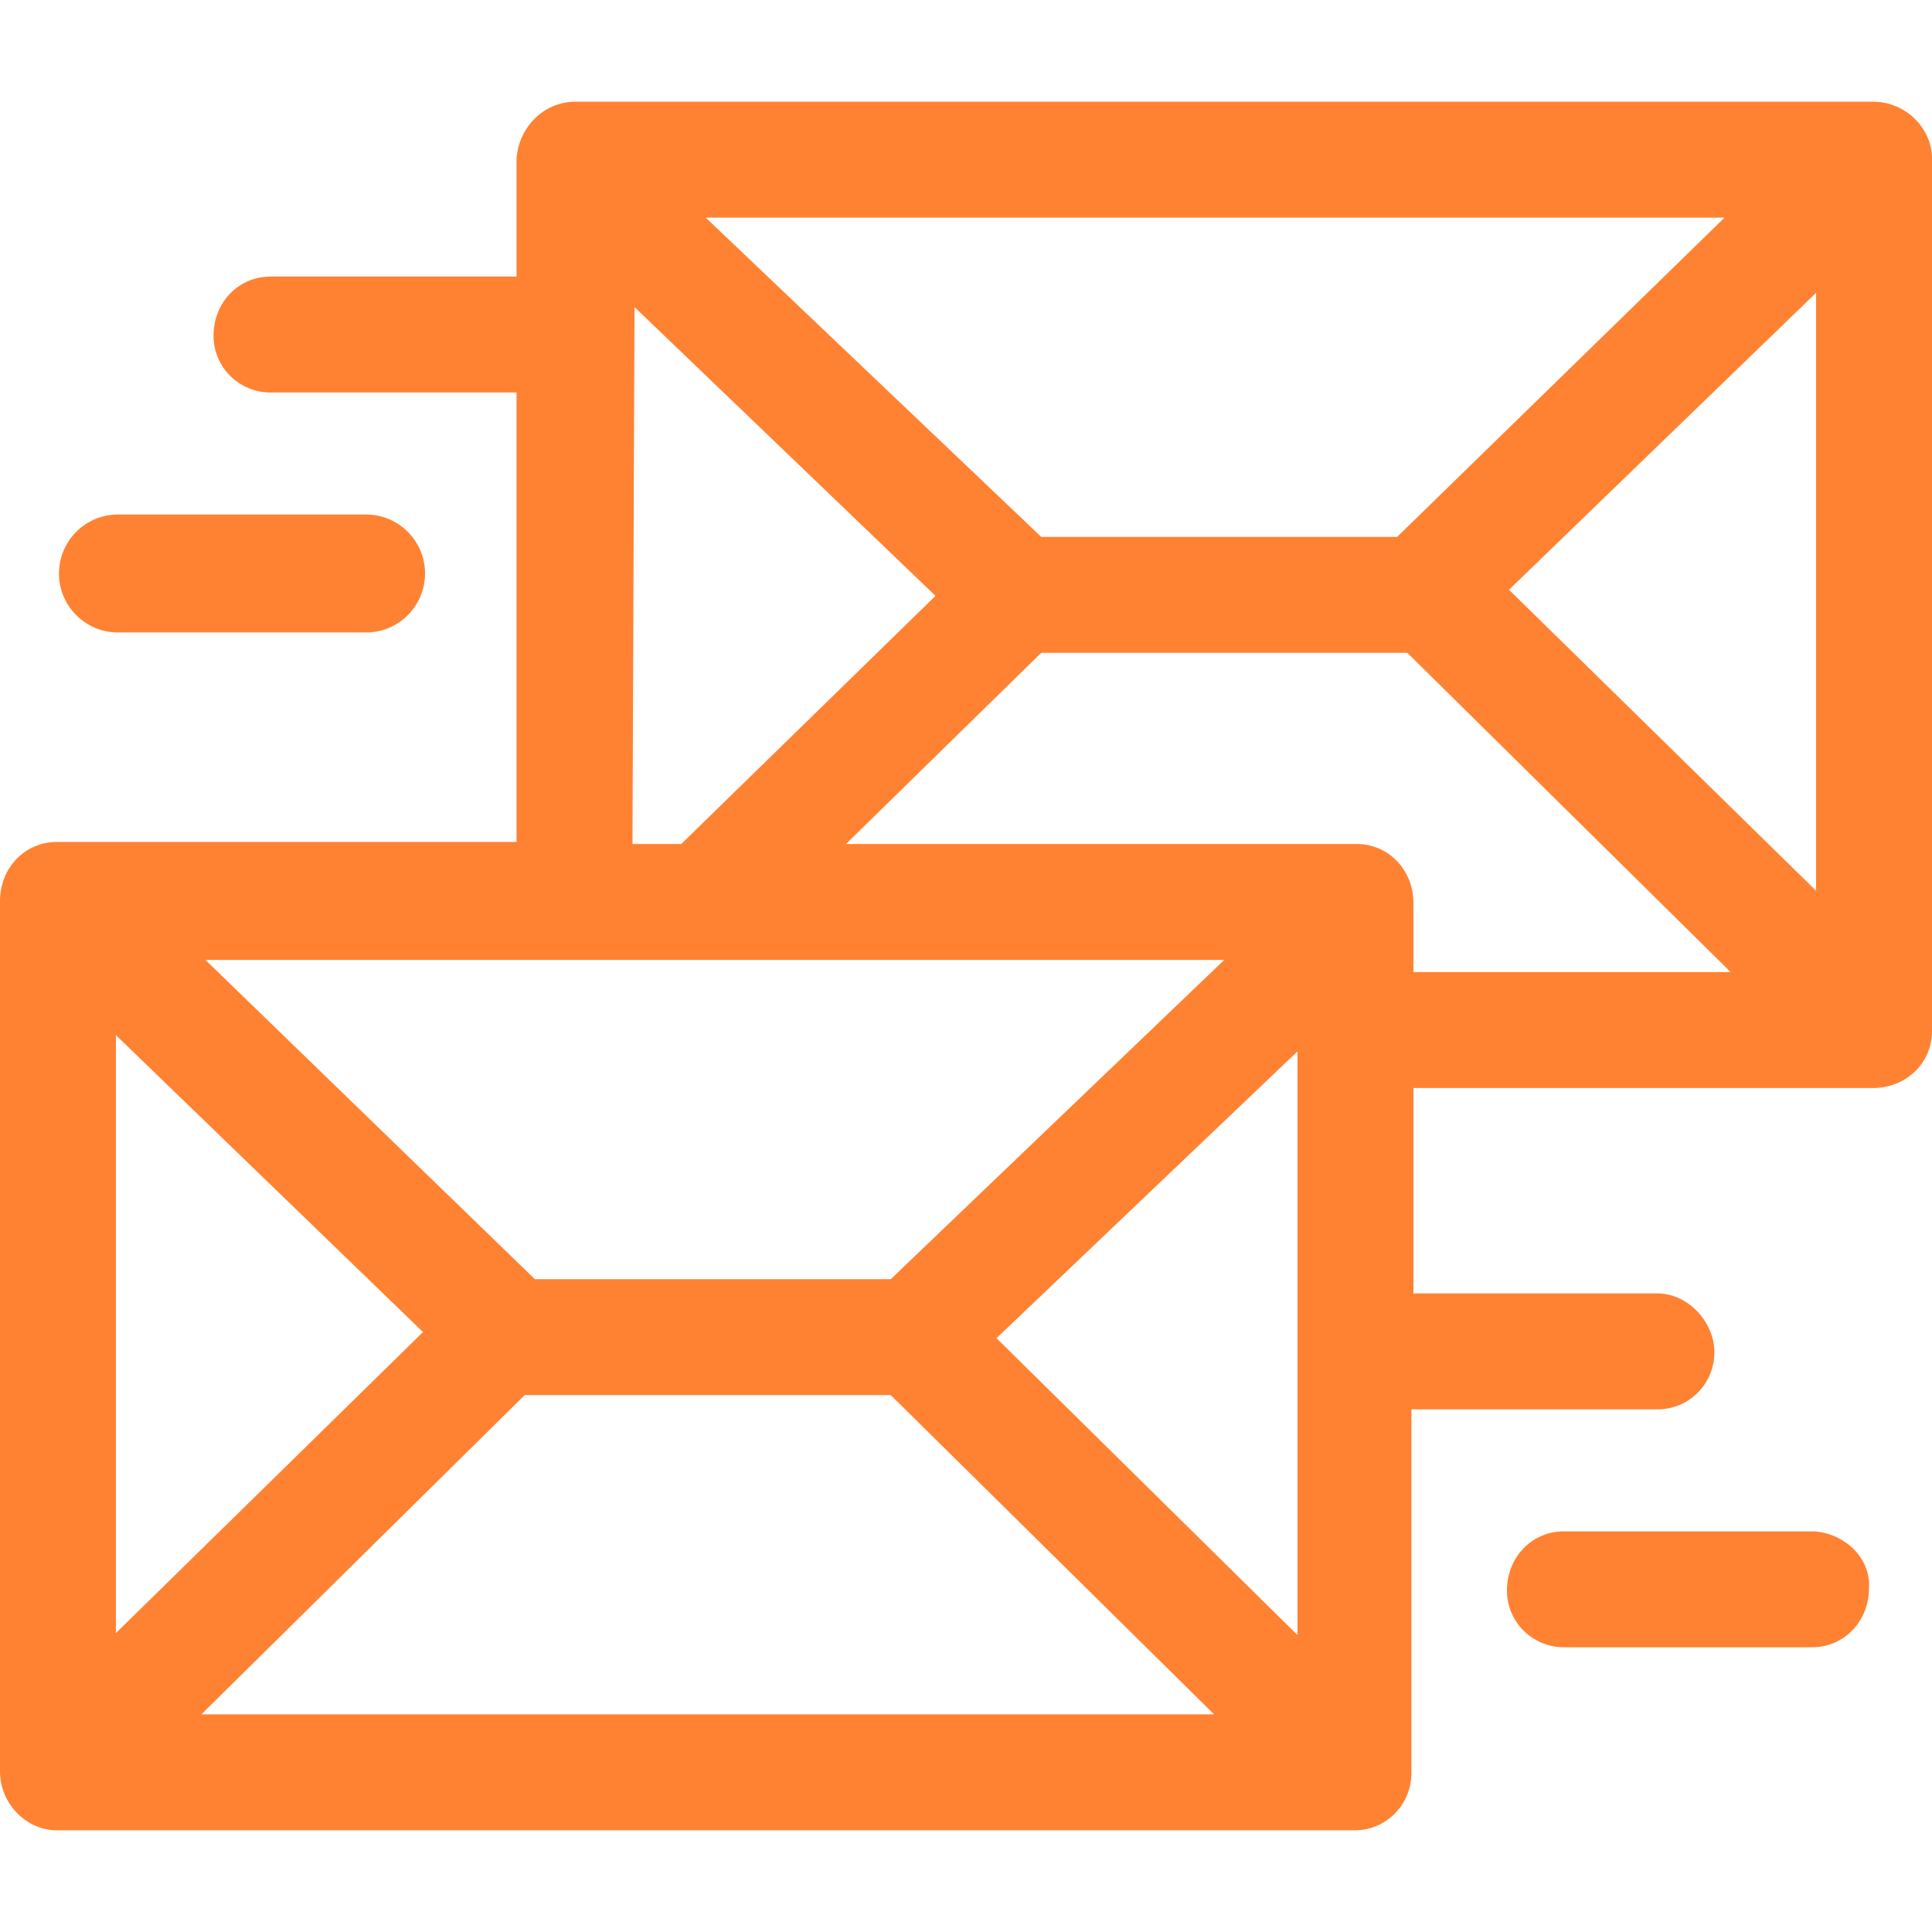 <?xml version="1.0" encoding="utf-8"?>
<!-- Generator: Adobe Illustrator 25.3.1, SVG Export Plug-In . SVG Version: 6.00 Build 0)  -->
<svg version="1.1" id="Layer_2_1_" xmlns="http://www.w3.org/2000/svg" xmlns:xlink="http://www.w3.org/1999/xlink" x="0px" y="0px"
	 viewBox="0 0 95 95" style="enable-background:new 0 0 95 95;" xml:space="preserve">
<style type="text/css">
	.st0{fill:#FF8232;}
</style>
<path class="st0" d="M89.2,75.3H76.9c-1.6,0-2.8,1.3-2.8,2.9c0,1.6,1.3,2.8,2.8,2.8h12.2c1.6,0,2.8-1.3,2.8-2.9
	C92,76.6,90.7,75.4,89.2,75.3z"/>
<path class="st0" d="M92.1,5H28.3c-1.6,0-2.8,1.3-2.9,2.8v5.8H13.3c-1.6,0-2.8,1.3-2.8,2.9c0,1.6,1.3,2.8,2.8,2.8h12.1v22.1H2.8
	c-1.6,0-2.8,1.3-2.8,2.9v42.8C0,88.7,1.3,90,2.8,90c0,0,0,0,0,0h63.8c1.6,0,2.8-1.3,2.8-2.8V69.3h12.1c1.6,0,2.8-1.3,2.8-2.8
	s-1.3-2.9-2.8-2.9l0,0H69.5V53.5h22.6c1.6,0,2.9-1.2,2.9-2.8c0,0,0,0,0,0V7.8C95,6.3,93.7,5,92.1,5C92.1,5,92.1,5,92.1,5z M74.2,29
	l15.1-14.6v29.4L74.2,29z M51.2,26.4L34.7,10.7h50.1L68.7,26.4L51.2,26.4z M31.2,15.1L46,29.3L33.5,41.5h-2.4L31.2,15.1z M35.8,47.2
	h24.4L43.8,62.9H26.3L10.1,47.2L35.8,47.2L35.8,47.2z M63.8,80.4L49,65.8l14.8-14.1L63.8,80.4z M20.8,65.5L5.7,80.3V50.9L20.8,65.5z
	 M25.8,68.6h18l15.9,15.7H9.9L25.8,68.6z M66.7,41.5H41.6l9.6-9.4h18l15.9,15.7H69.5v-3.4C69.5,42.8,68.3,41.5,66.7,41.5z"/>
<path class="st0" d="M5.8,31.1H18c1.6,0,2.9-1.3,2.9-2.9s-1.3-2.9-2.9-2.9H5.8c-1.6,0-2.9,1.3-2.9,2.9S4.2,31.1,5.8,31.1z"/>
</svg>
